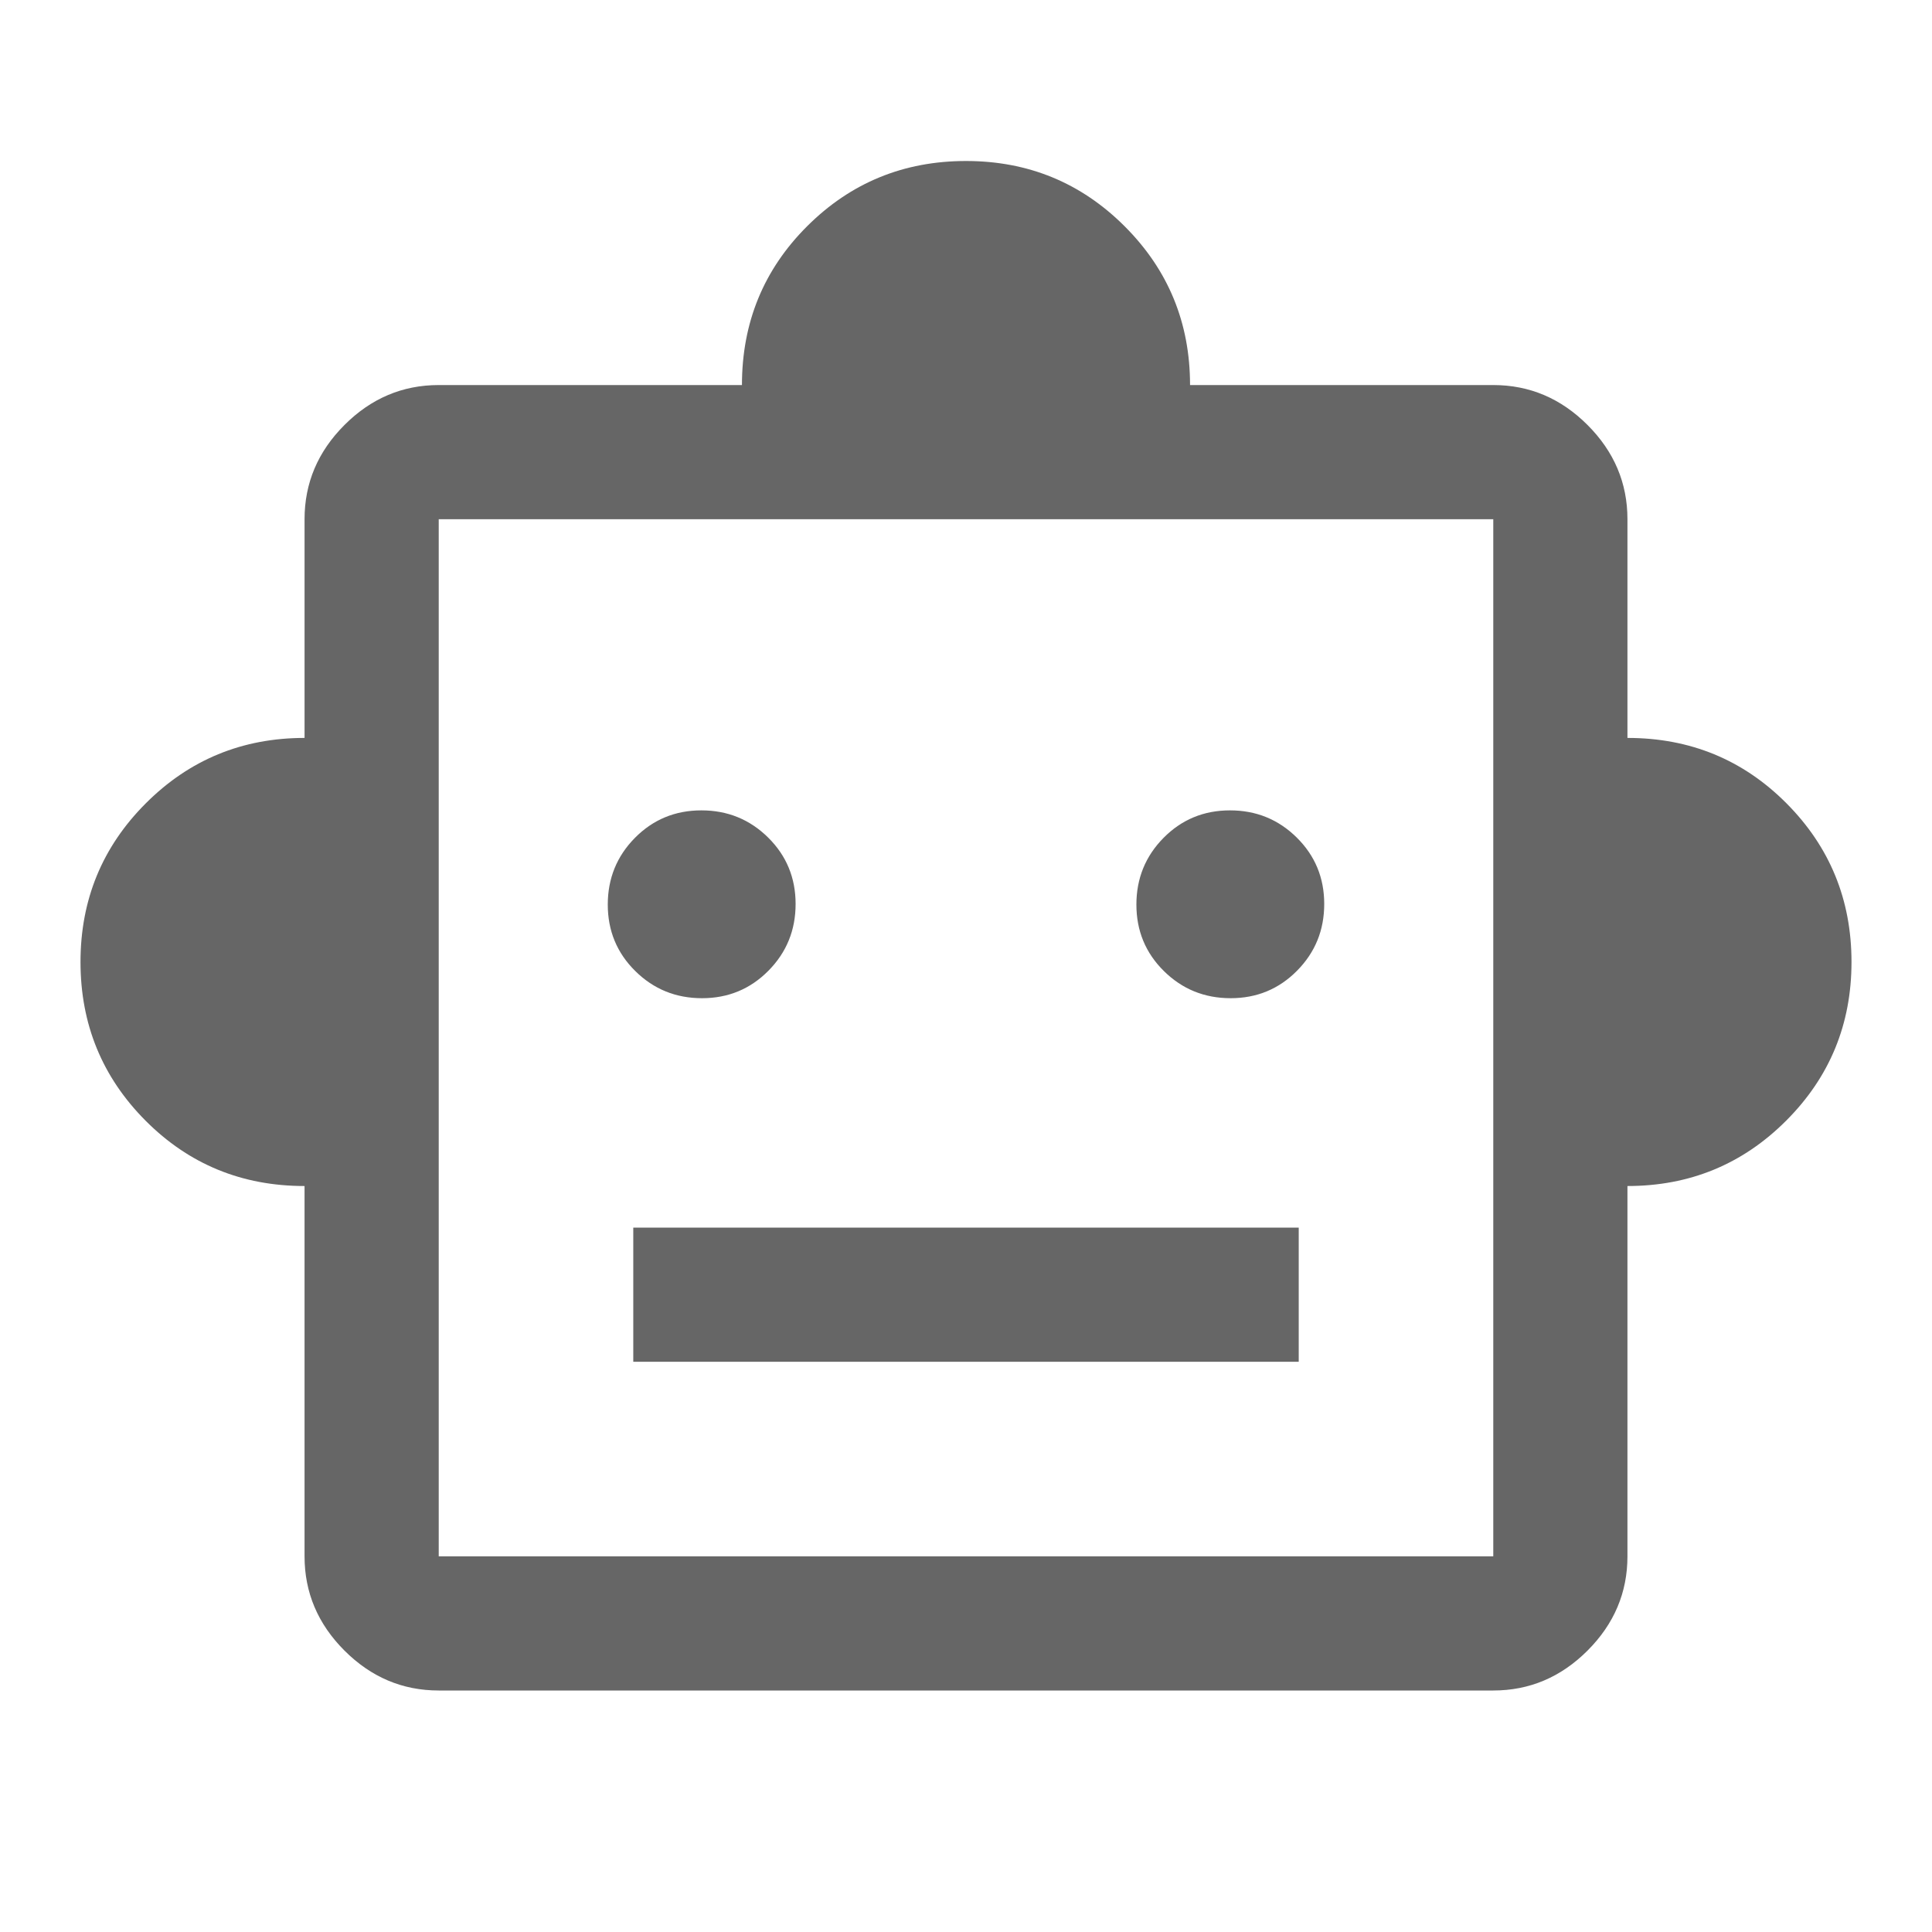<svg xmlns="http://www.w3.org/2000/svg" height="40px" viewBox="0 -960 960 960" width="40px" fill="#666666"><path d="M151.33-370.67q-46.66 0-79-32.47Q40-435.61 40-482t32.47-78.86q32.47-32.47 78.86-32.47V-702q0-27 19.84-46.83Q191-768.67 218-768.67h150.67q0-46.66 32.47-79Q433.61-880 480-880t78.86 32.47q32.47 32.47 32.47 78.86H742q27 0 46.83 19.84Q808.67-729 808.67-702v108.67q46.66 0 79 32.47Q920-528.39 920-482t-32.47 78.86q-32.47 32.47-78.86 32.47v184q0 27-19.84 46.84Q769-120 742-120H218q-27 0-46.83-19.83-19.84-19.84-19.84-46.84v-184ZM348.82-464q19.51 0 33.01-13.66 13.5-13.65 13.5-33.16 0-19.51-13.65-33.01-13.66-13.5-33.17-13.5t-33.01 13.65Q302-530.02 302-510.51t13.66 33.01q13.65 13.5 33.16 13.5Zm262.67 0q19.51 0 33.01-13.66 13.5-13.65 13.5-33.16 0-19.51-13.66-33.01-13.65-13.5-33.16-13.5-19.51 0-33.01 13.65-13.5 13.66-13.5 33.17t13.65 33.01q13.66 13.5 33.17 13.5ZM314.67-283.33h330.66V-350H314.67v66.67ZM218-186.67h524V-702H218v515.33Zm262-258Z"/></svg>